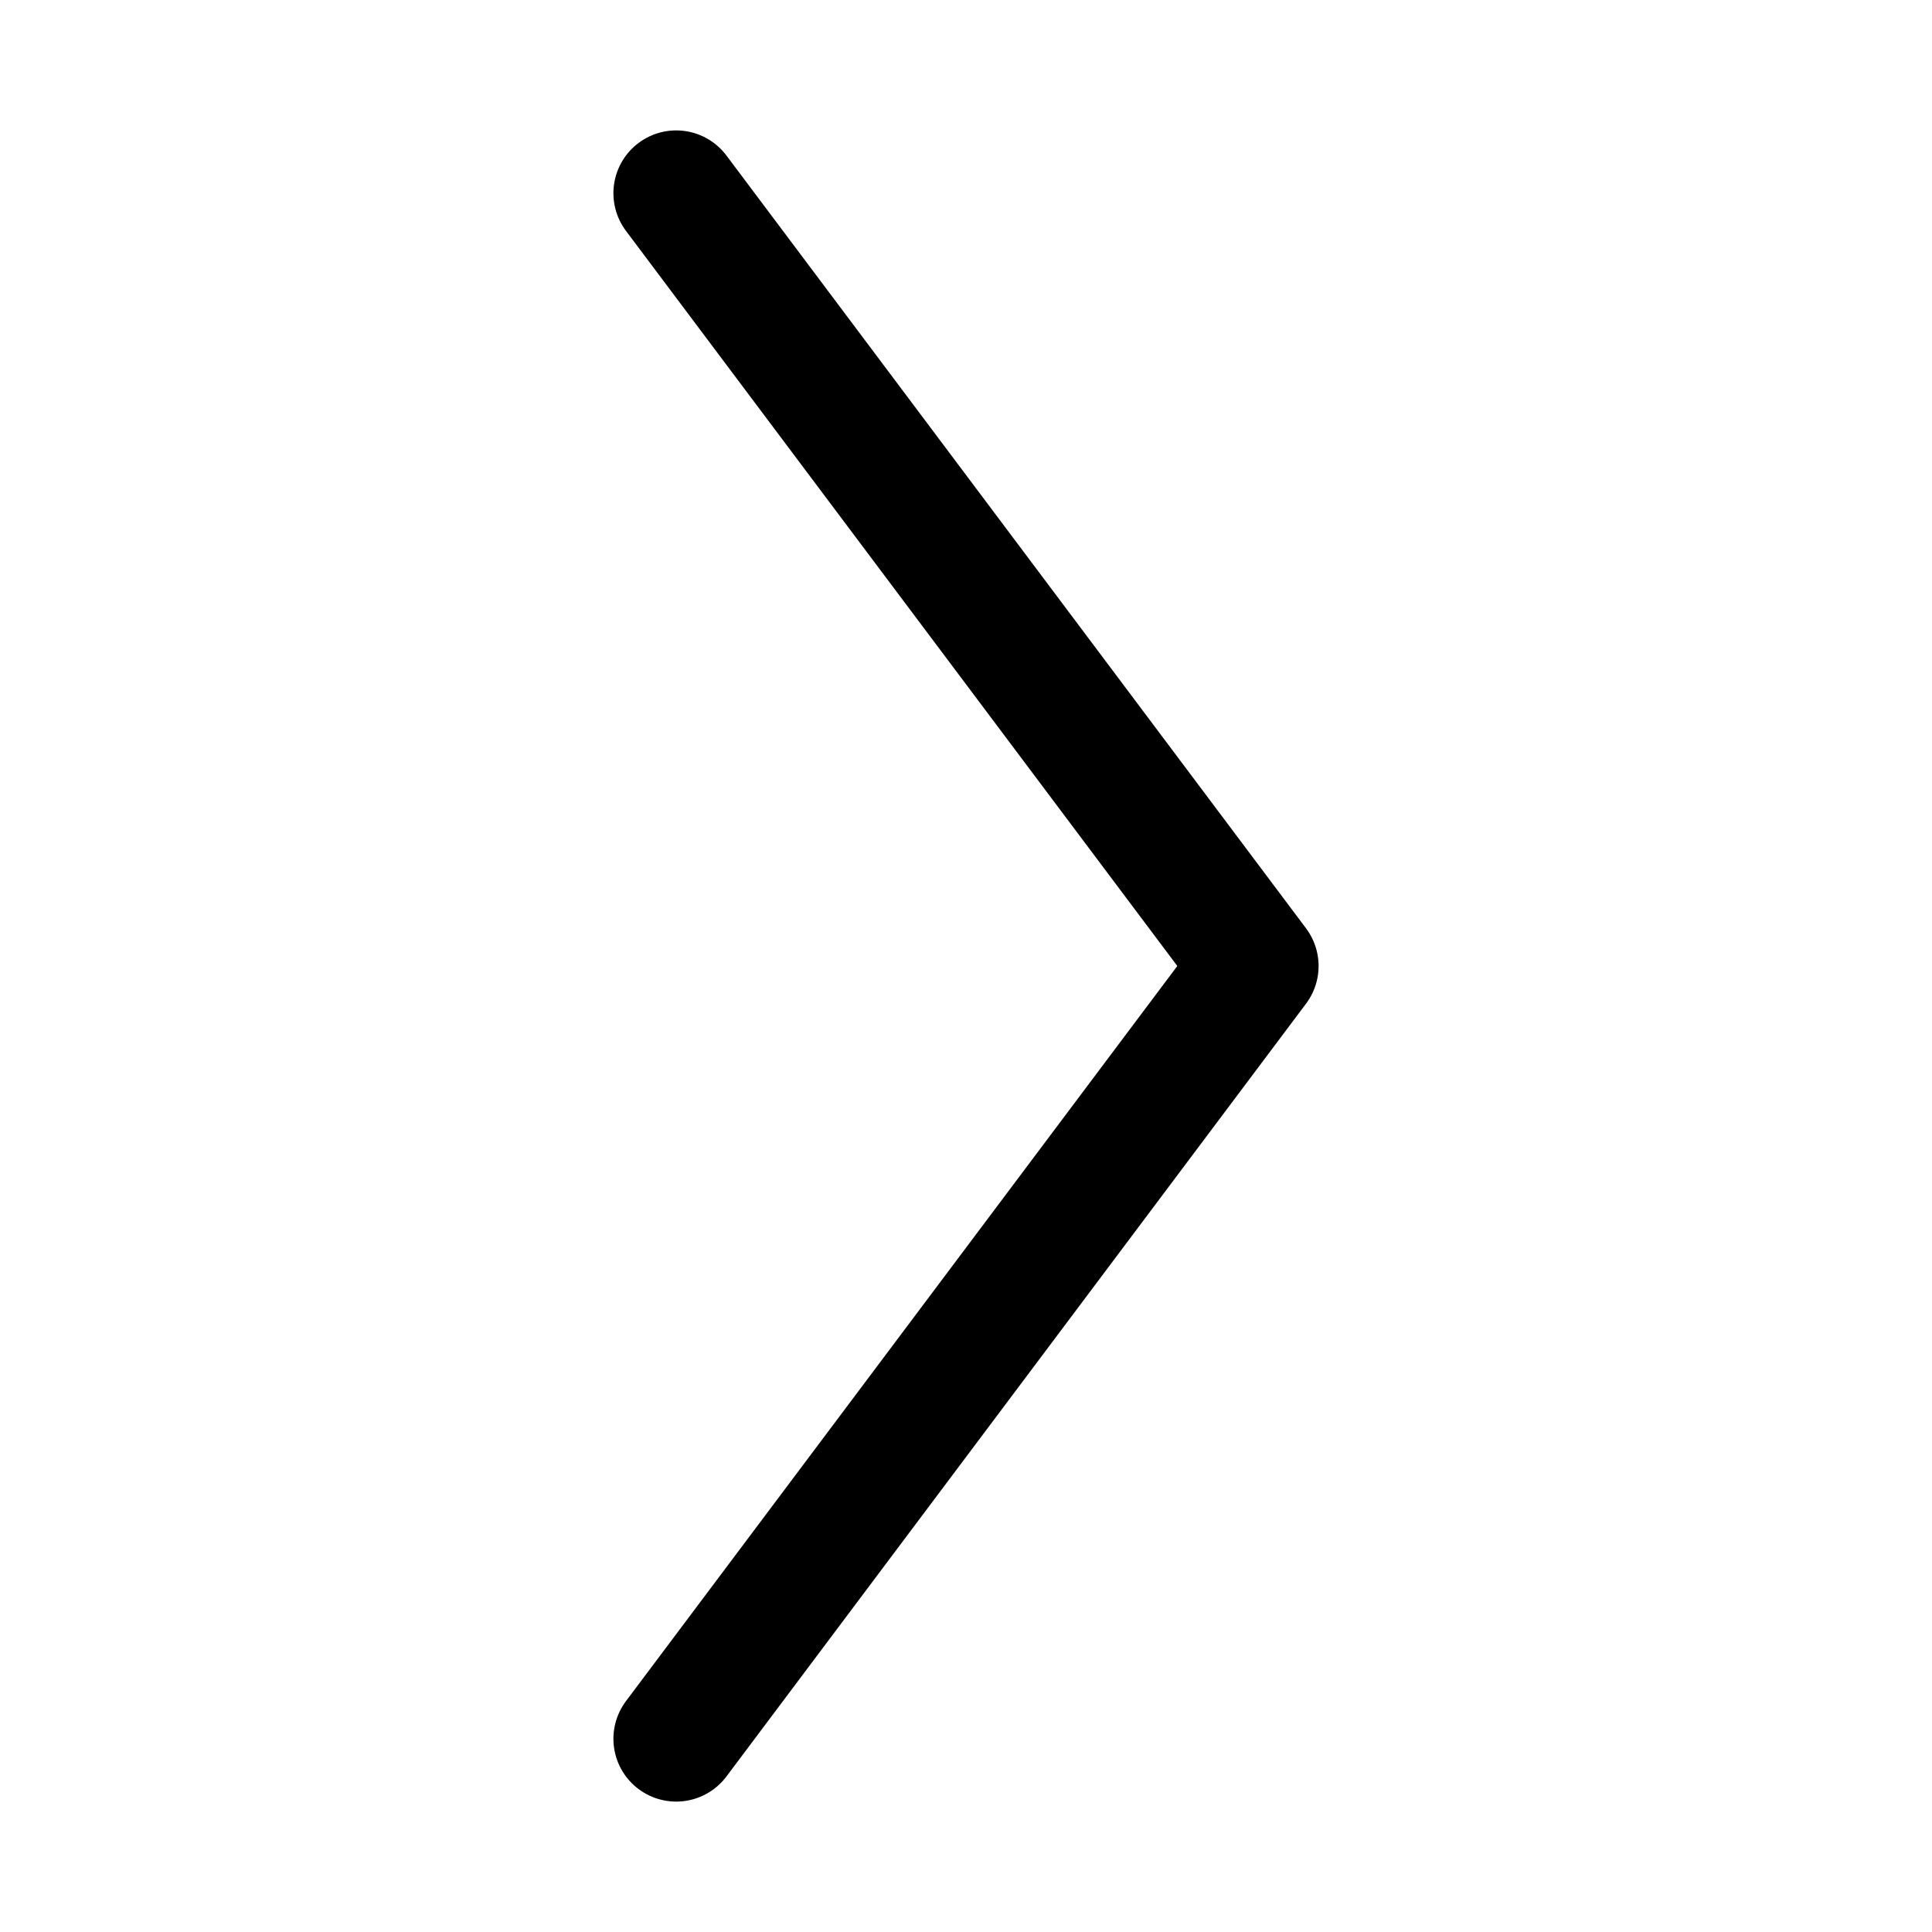 <svg width="20" height="20" viewBox="0 0 20 20" fill="none" xmlns="http://www.w3.org/2000/svg">
<path d="M7 18L13 10L7 2" stroke="#232120" style="stroke:#232120;stroke:color(display-p3 0.137 0.129 0.126);stroke-opacity:1;" stroke-width="1.3" stroke-linecap="round" stroke-linejoin="round"/>
</svg>
